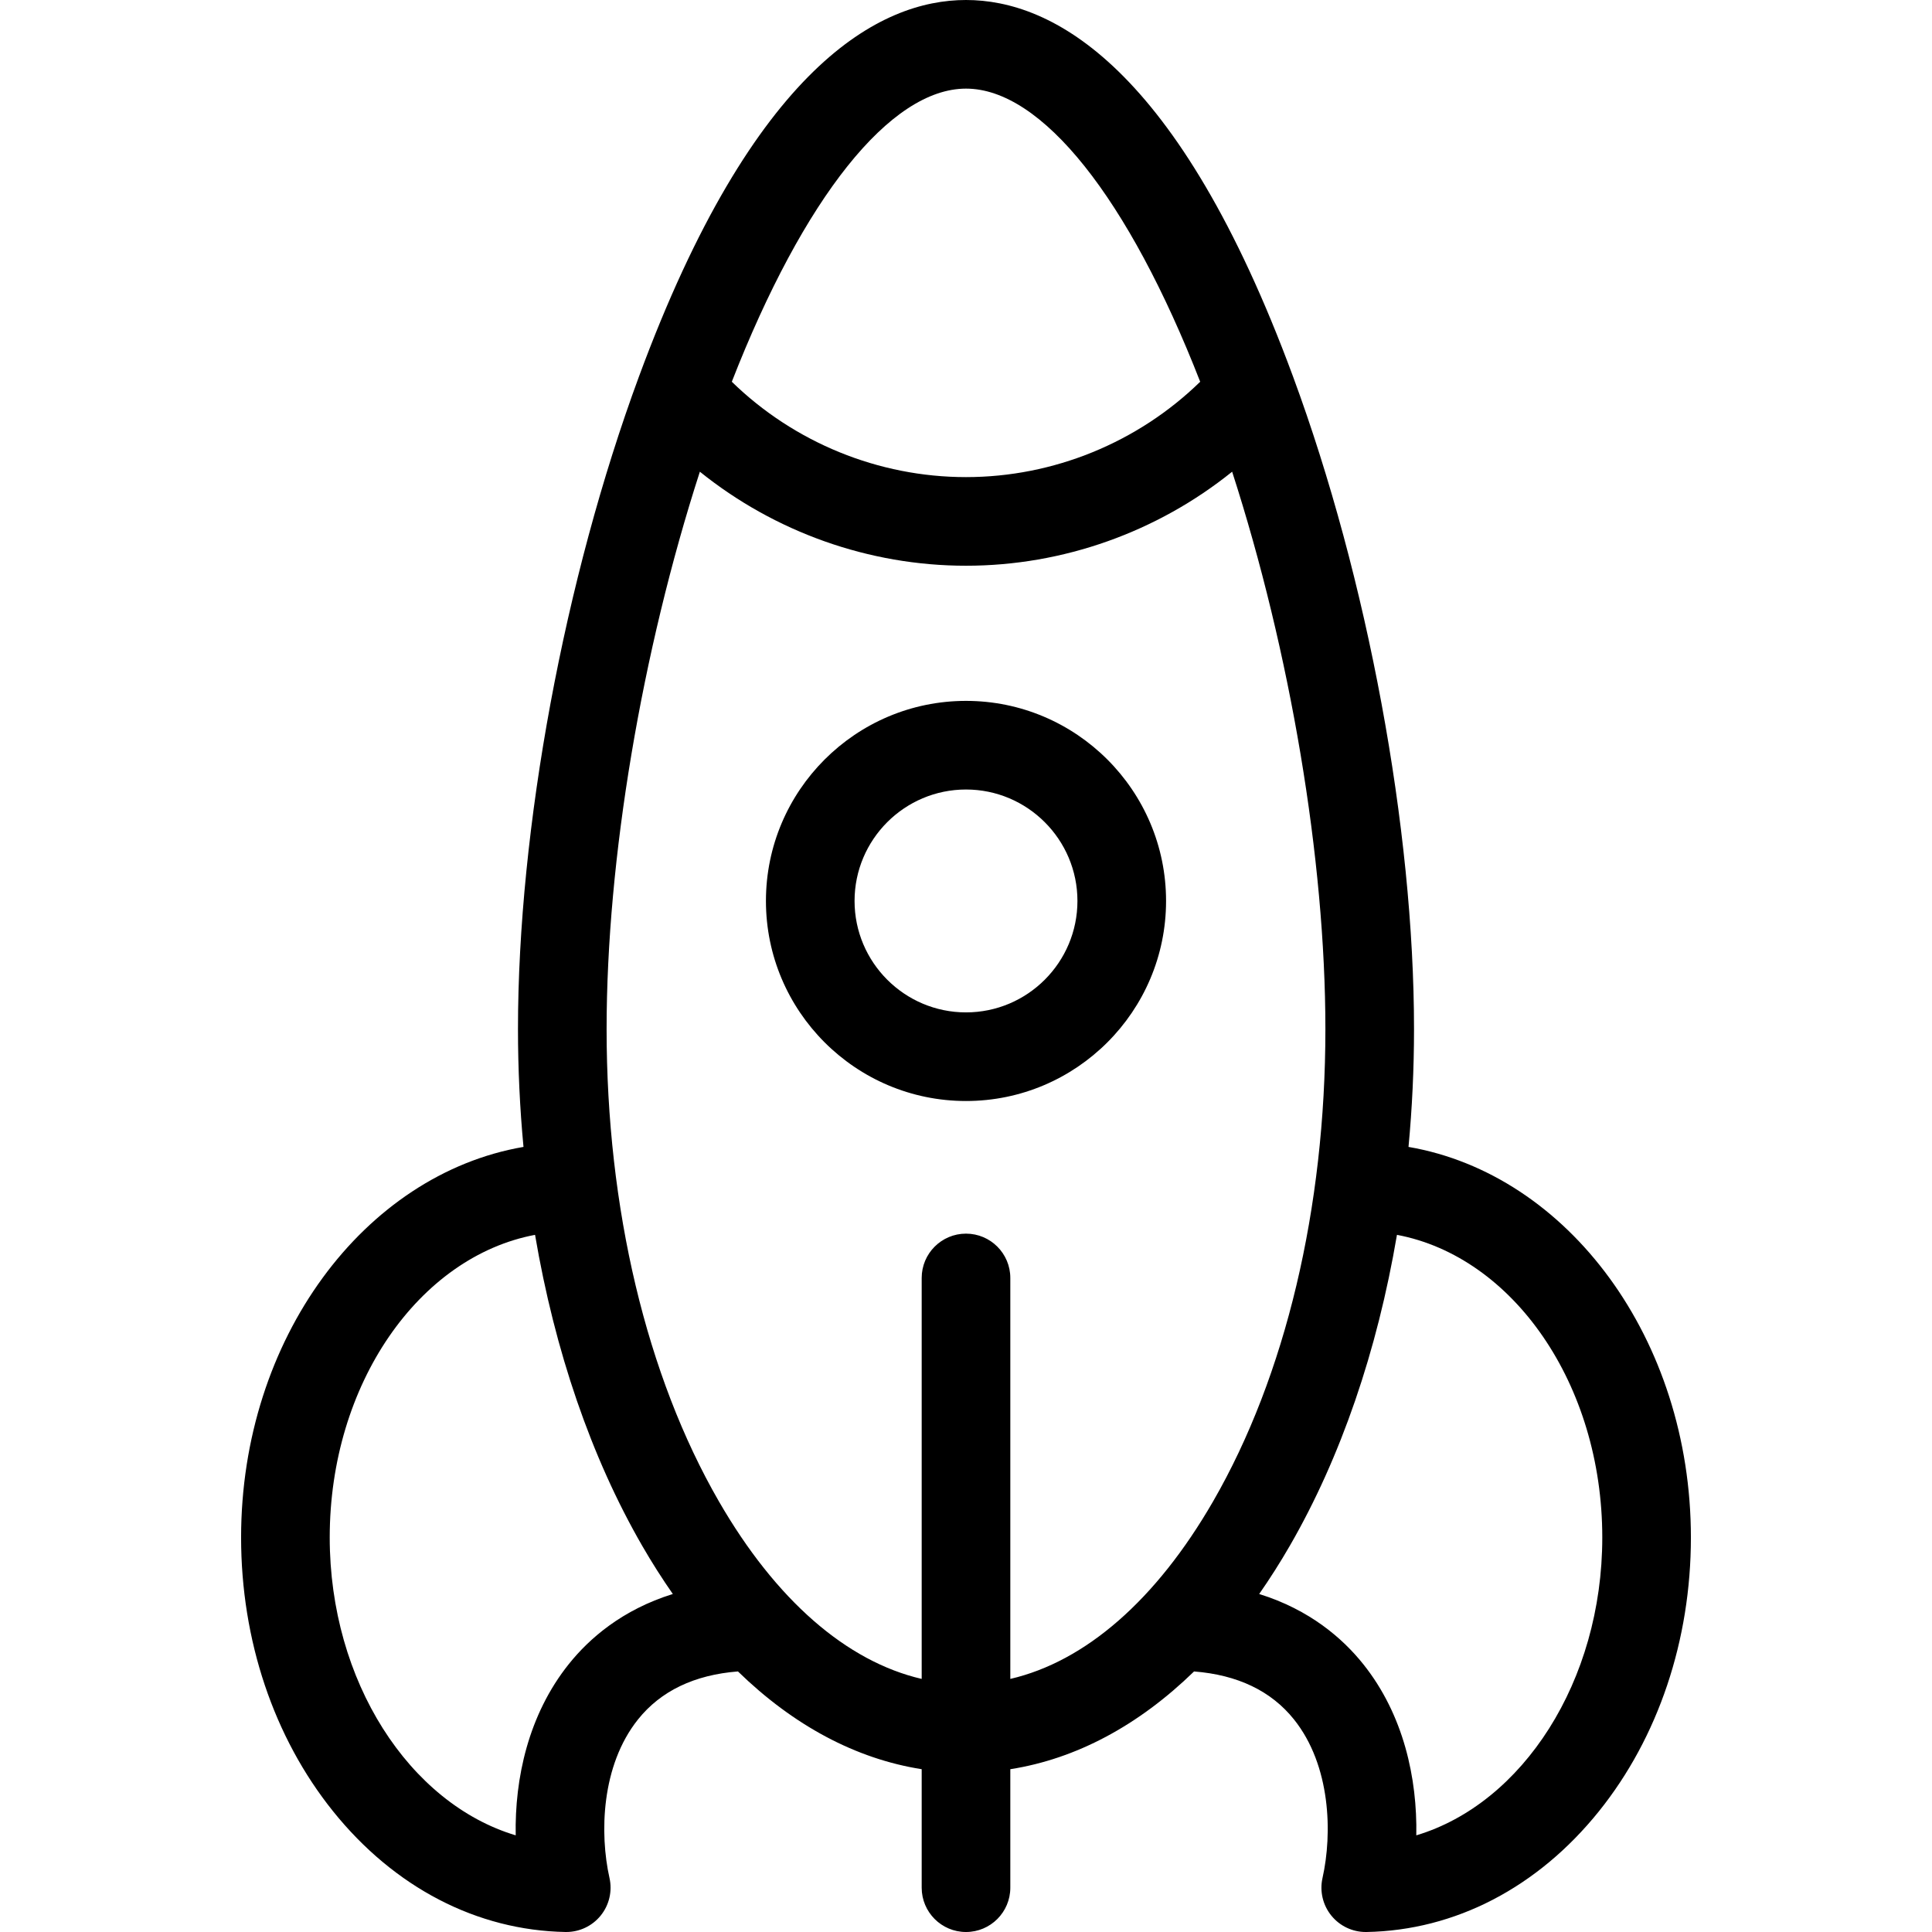 <?xml version="1.0" encoding="iso-8859-1"?>
<!-- Uploaded to: SVG Repo, www.svgrepo.com, Generator: SVG Repo Mixer Tools -->
<!DOCTYPE svg PUBLIC "-//W3C//DTD SVG 1.1//EN" "http://www.w3.org/Graphics/SVG/1.1/DTD/svg11.dtd">
<svg fill="#000000" height="800px" width="800px" version="1.1" id="Capa_1" xmlns="http://www.w3.org/2000/svg" xmlns:xlink="http://www.w3.org/1999/xlink" 
	 viewBox="0 0 436 436" xml:space="preserve">
<g>
	<path d="M317.862,258.827c0.82-8.715,1.244-17.598,1.244-26.586c0-45.212-10.462-101.641-27.303-147.266
		C265.879,14.742,237.36,0,218,0s-47.879,14.742-73.803,84.975c-16.841,45.625-27.303,102.054-27.303,147.266
		c0,8.989,0.425,17.871,1.244,26.586c-35.982,6.185-63.729,43.352-63.729,88.142c0,23.177,7.364,45.111,20.736,61.763
		c13.828,17.22,32.459,26.903,52.461,27.267c0.061,0.001,0.121,0.001,0.182,0.001c3.002,0,5.849-1.349,7.749-3.68
		c1.939-2.377,2.68-5.514,2.009-8.508c-2.241-9.998-1.898-25.37,6.445-35.792c5.143-6.423,12.717-10.05,22.544-10.82
		c12.536,12.198,26.609,19.727,41.465,22.061V426c0,5.523,4.478,10,10,10s10-4.477,10-10v-26.738
		c14.856-2.333,28.929-9.863,41.465-22.061c9.827,0.77,17.401,4.397,22.544,10.82c8.344,10.422,8.687,25.794,6.445,35.791
		c-0.671,2.994,0.069,6.131,2.009,8.508c1.9,2.331,4.747,3.68,7.749,3.68c0.061,0,0.121,0,0.182-0.001
		c20.002-0.363,38.633-10.046,52.461-27.266c13.371-16.651,20.735-38.585,20.735-61.763
		C381.59,302.179,353.844,265.012,317.862,258.827z M218,20c17.072,0,36.637,24.607,52.85,66.15
		C256.778,99.872,237.744,107.67,218,107.67s-38.777-7.799-52.85-21.521C181.363,44.607,200.929,20,218,20z M128.379,375.521
		c-9.167,11.45-12.24,25.882-11.997,38.666c-23.98-7.183-41.973-34.745-41.973-67.218c0-34.623,20.156-63.368,46.337-68.298
		c4.448,26.17,12.659,50.215,24.172,70.157c2.215,3.837,4.527,7.464,6.92,10.895C140.4,363.278,132.98,369.774,128.379,375.521z
		 M228,378.886V288.4c0-5.523-4.478-10-10-10s-10,4.477-10,10v90.486c-16.95-3.935-32.917-17.81-45.761-40.058
		c-16.344-28.31-25.345-66.163-25.345-106.587c0-38.331,7.938-85.209,21.046-125.789C174.84,120.06,196.074,127.67,218,127.67
		s43.161-7.61,60.06-21.219c13.108,40.58,21.046,87.458,21.046,125.789c0,40.424-9.001,78.278-25.345,106.587
		C260.917,361.076,244.95,374.951,228,378.886z M319.619,414.187c0.243-12.784-2.83-27.215-11.997-38.666
		c-4.601-5.747-12.02-12.243-23.459-15.798c2.393-3.431,4.705-7.058,6.92-10.895c11.513-19.942,19.724-43.987,24.172-70.157
		c26.18,4.93,46.336,33.676,46.336,68.298C361.59,379.442,343.599,407.004,319.619,414.187z"/>
	<path d="M218,158.17c-24.896,0-45.149,20.254-45.149,45.149c0,24.896,20.254,45.149,45.149,45.149s45.149-20.254,45.149-45.149
		C263.15,178.424,242.896,158.17,218,158.17z M218,228.469c-13.867,0-25.149-11.282-25.149-25.149
		c0-13.867,11.282-25.149,25.149-25.149s25.149,11.282,25.149,25.149C243.15,217.187,231.868,228.469,218,228.469z"/>
</g>
</svg>